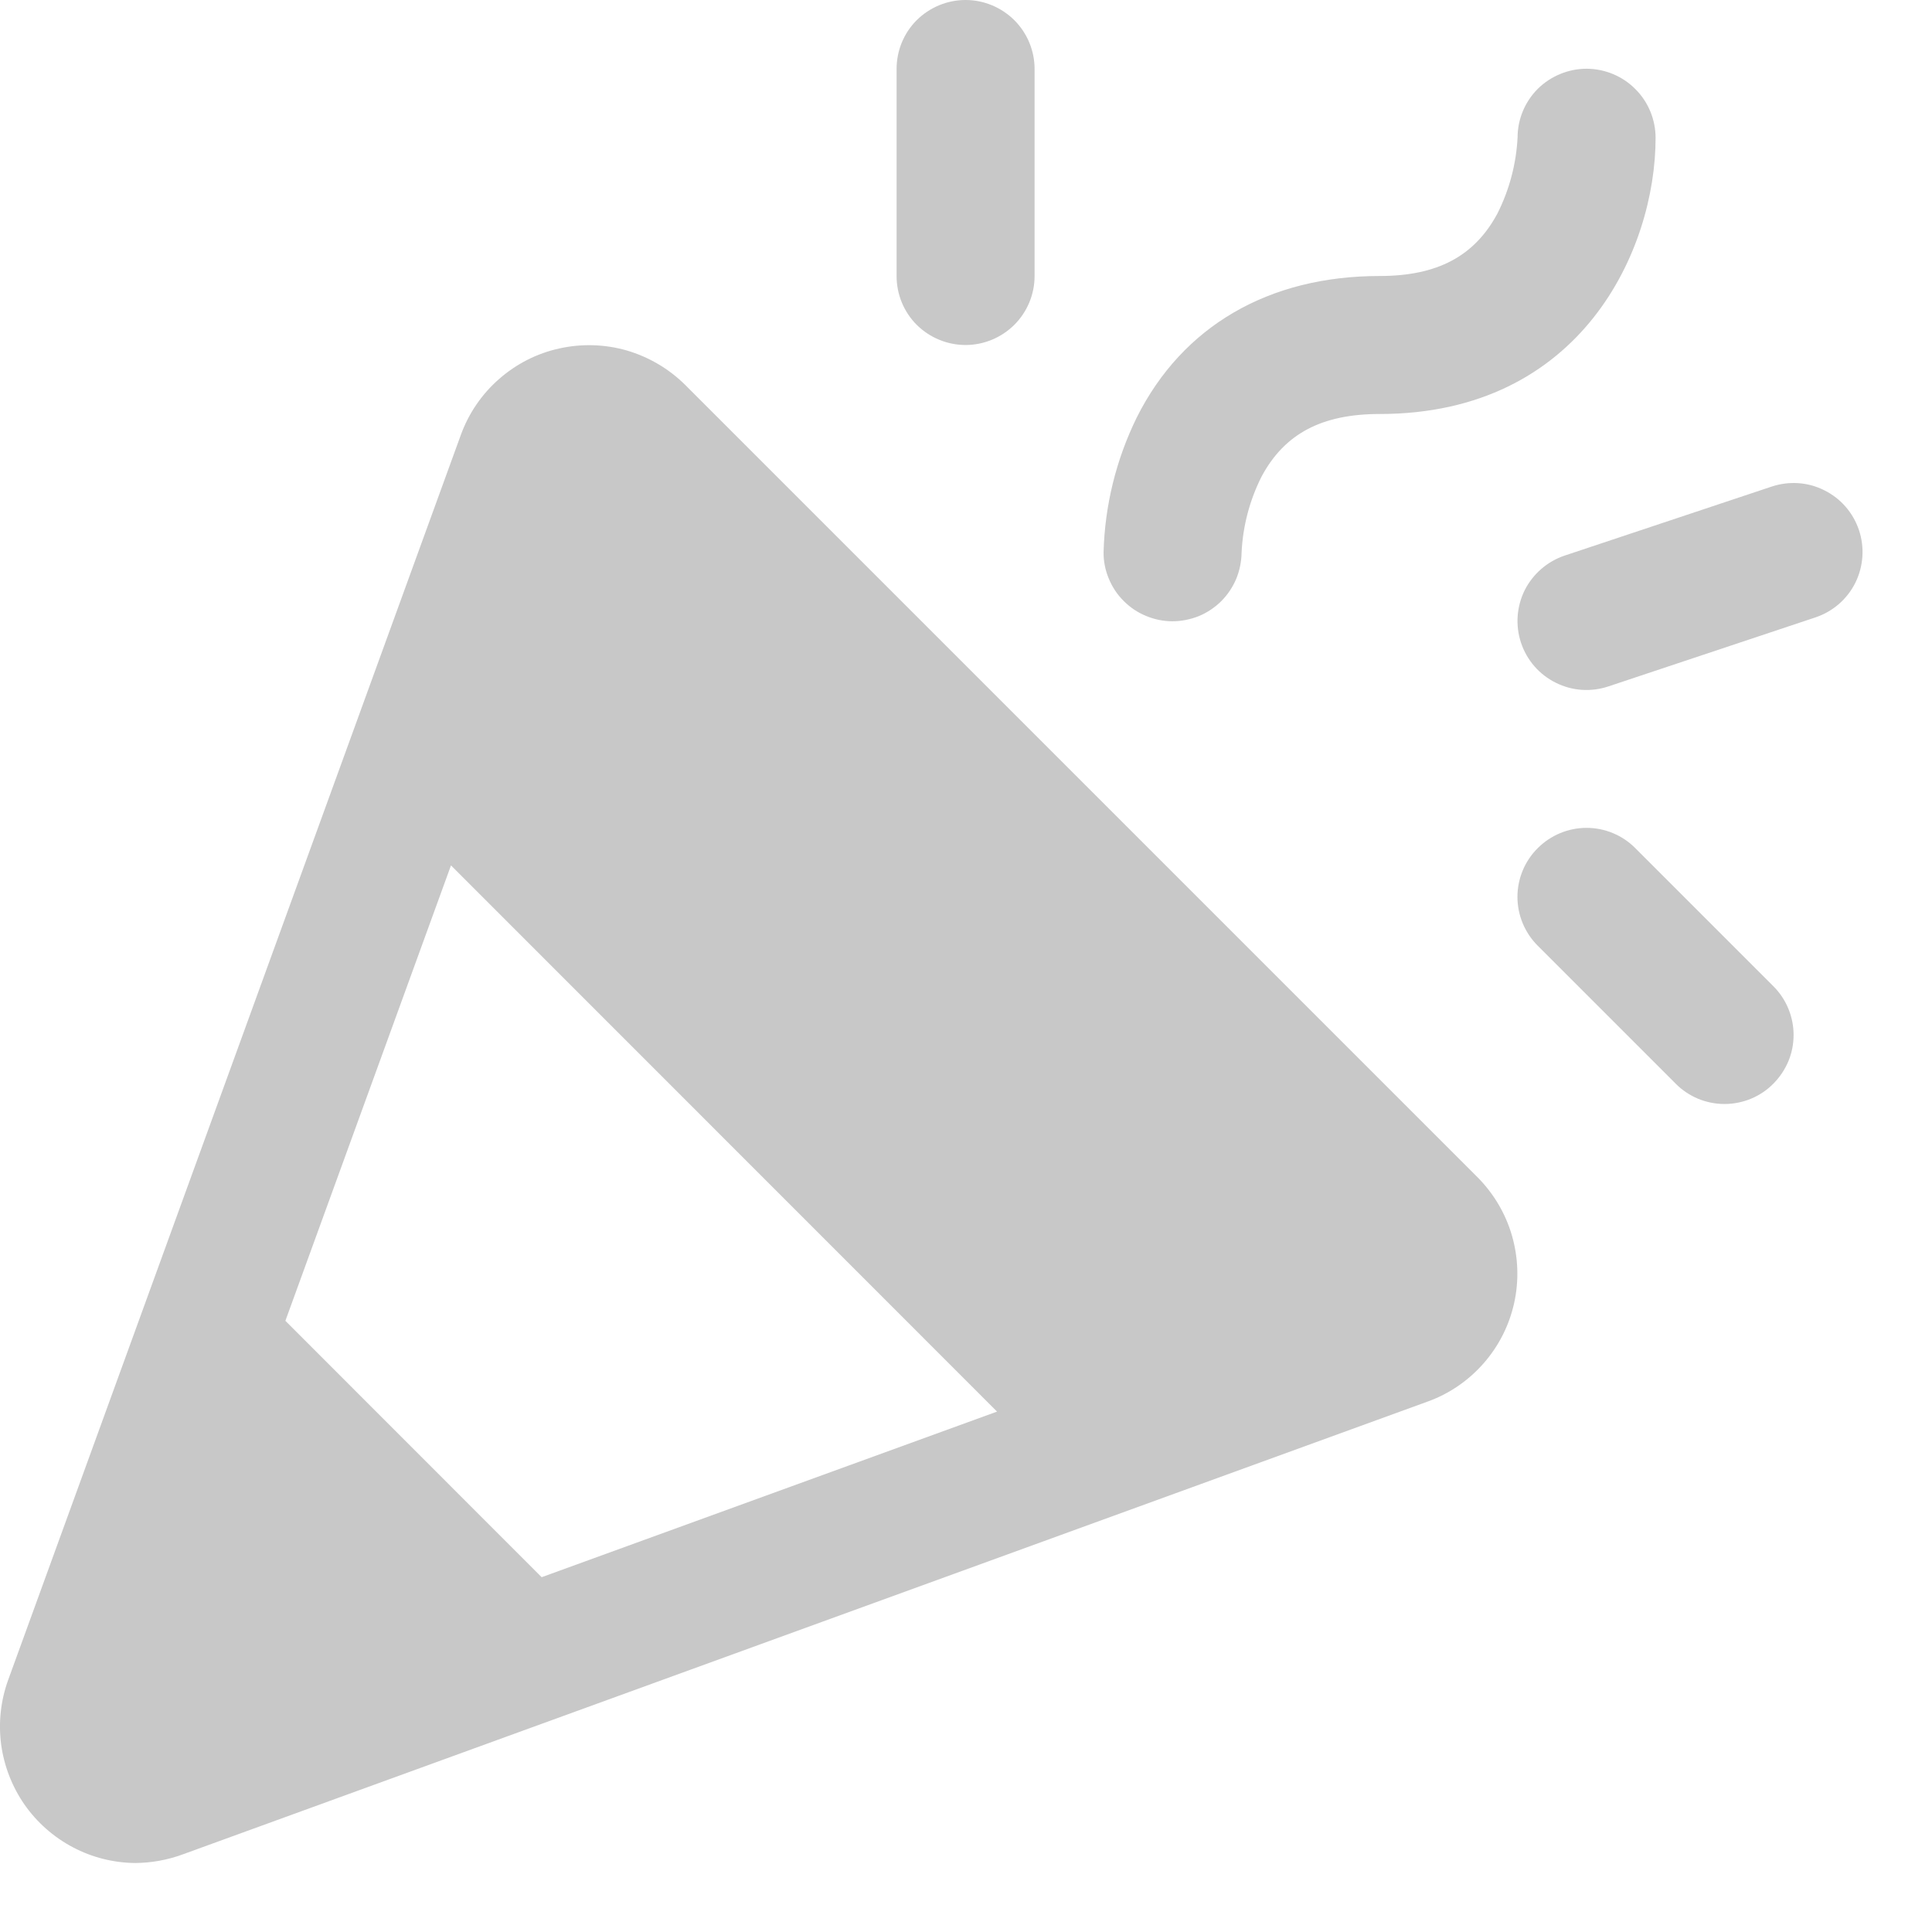 <?xml version="1.0" encoding="utf-8"?>
<svg xmlns="http://www.w3.org/2000/svg" fill="none" height="100%" overflow="visible" preserveAspectRatio="none" style="display: block;" viewBox="0 0 14 14" width="100%">
<path d="M4.965 2.789C4.847 2.672 4.702 2.587 4.543 2.54C4.384 2.494 4.215 2.489 4.053 2.525C3.892 2.56 3.741 2.637 3.617 2.746C3.492 2.855 3.397 2.994 3.34 3.15L0.059 12.174C0.005 12.323 -0.012 12.482 0.008 12.639C0.029 12.796 0.087 12.946 0.177 13.076C0.268 13.206 0.388 13.312 0.528 13.386C0.668 13.46 0.823 13.499 0.982 13.5C1.098 13.499 1.214 13.478 1.323 13.438L10.346 10.156C10.502 10.1 10.641 10.004 10.75 9.88C10.86 9.755 10.936 9.605 10.972 9.443C11.008 9.281 11.002 9.112 10.956 8.953C10.91 8.794 10.824 8.649 10.707 8.531L4.965 2.789ZM2.068 9.571L3.268 6.271L7.225 10.229L3.925 11.429L2.068 9.571ZM7.997 4C8.006 3.662 8.088 3.33 8.237 3.026C8.568 2.364 9.193 2 9.997 2C10.415 2 10.684 1.857 10.85 1.549C10.937 1.377 10.987 1.189 10.997 0.996C10.997 0.864 11.05 0.737 11.144 0.643C11.239 0.55 11.366 0.498 11.498 0.498C11.631 0.499 11.758 0.552 11.851 0.646C11.945 0.74 11.997 0.867 11.997 1C11.997 1.804 11.464 3 9.997 3C9.578 3 9.309 3.143 9.143 3.451C9.056 3.623 9.006 3.811 8.997 4.004C8.996 4.069 8.983 4.134 8.958 4.195C8.932 4.256 8.895 4.311 8.849 4.357C8.802 4.403 8.747 4.44 8.686 4.465C8.625 4.489 8.56 4.502 8.495 4.502C8.429 4.502 8.364 4.488 8.304 4.463C8.243 4.438 8.188 4.401 8.142 4.354C8.095 4.308 8.059 4.252 8.034 4.191C8.009 4.131 7.996 4.066 7.997 4ZM6.497 2V0.5C6.497 0.367 6.549 0.24 6.643 0.146C6.737 0.053 6.864 0 6.997 0C7.129 0 7.256 0.053 7.35 0.146C7.444 0.24 7.497 0.367 7.497 0.5V2C7.497 2.133 7.444 2.26 7.35 2.354C7.256 2.447 7.129 2.5 6.997 2.5C6.864 2.5 6.737 2.447 6.643 2.354C6.549 2.26 6.497 2.133 6.497 2ZM12.85 7.146C12.897 7.193 12.934 7.248 12.959 7.309C12.984 7.369 12.997 7.434 12.997 7.5C12.997 7.566 12.984 7.631 12.959 7.691C12.933 7.752 12.896 7.807 12.85 7.853C12.804 7.9 12.748 7.937 12.688 7.962C12.627 7.987 12.562 8 12.496 8C12.431 8 12.366 7.987 12.305 7.962C12.244 7.936 12.189 7.9 12.143 7.853L11.143 6.853C11.049 6.759 10.996 6.632 10.996 6.499C10.996 6.367 11.049 6.239 11.143 6.146C11.237 6.052 11.364 5.999 11.497 5.999C11.629 5.999 11.757 6.052 11.85 6.146L12.85 7.146ZM13.155 4.474L11.655 4.974C11.529 5.016 11.392 5.007 11.273 4.947C11.154 4.888 11.064 4.784 11.022 4.658C10.98 4.532 10.99 4.395 11.049 4.276C11.109 4.158 11.213 4.068 11.338 4.026L12.838 3.526C12.964 3.484 13.102 3.493 13.22 3.553C13.339 3.612 13.429 3.716 13.471 3.842C13.513 3.968 13.503 4.105 13.444 4.224C13.385 4.342 13.281 4.432 13.155 4.474Z" fill="#C8C8C8" id="Vector"/>
</svg>